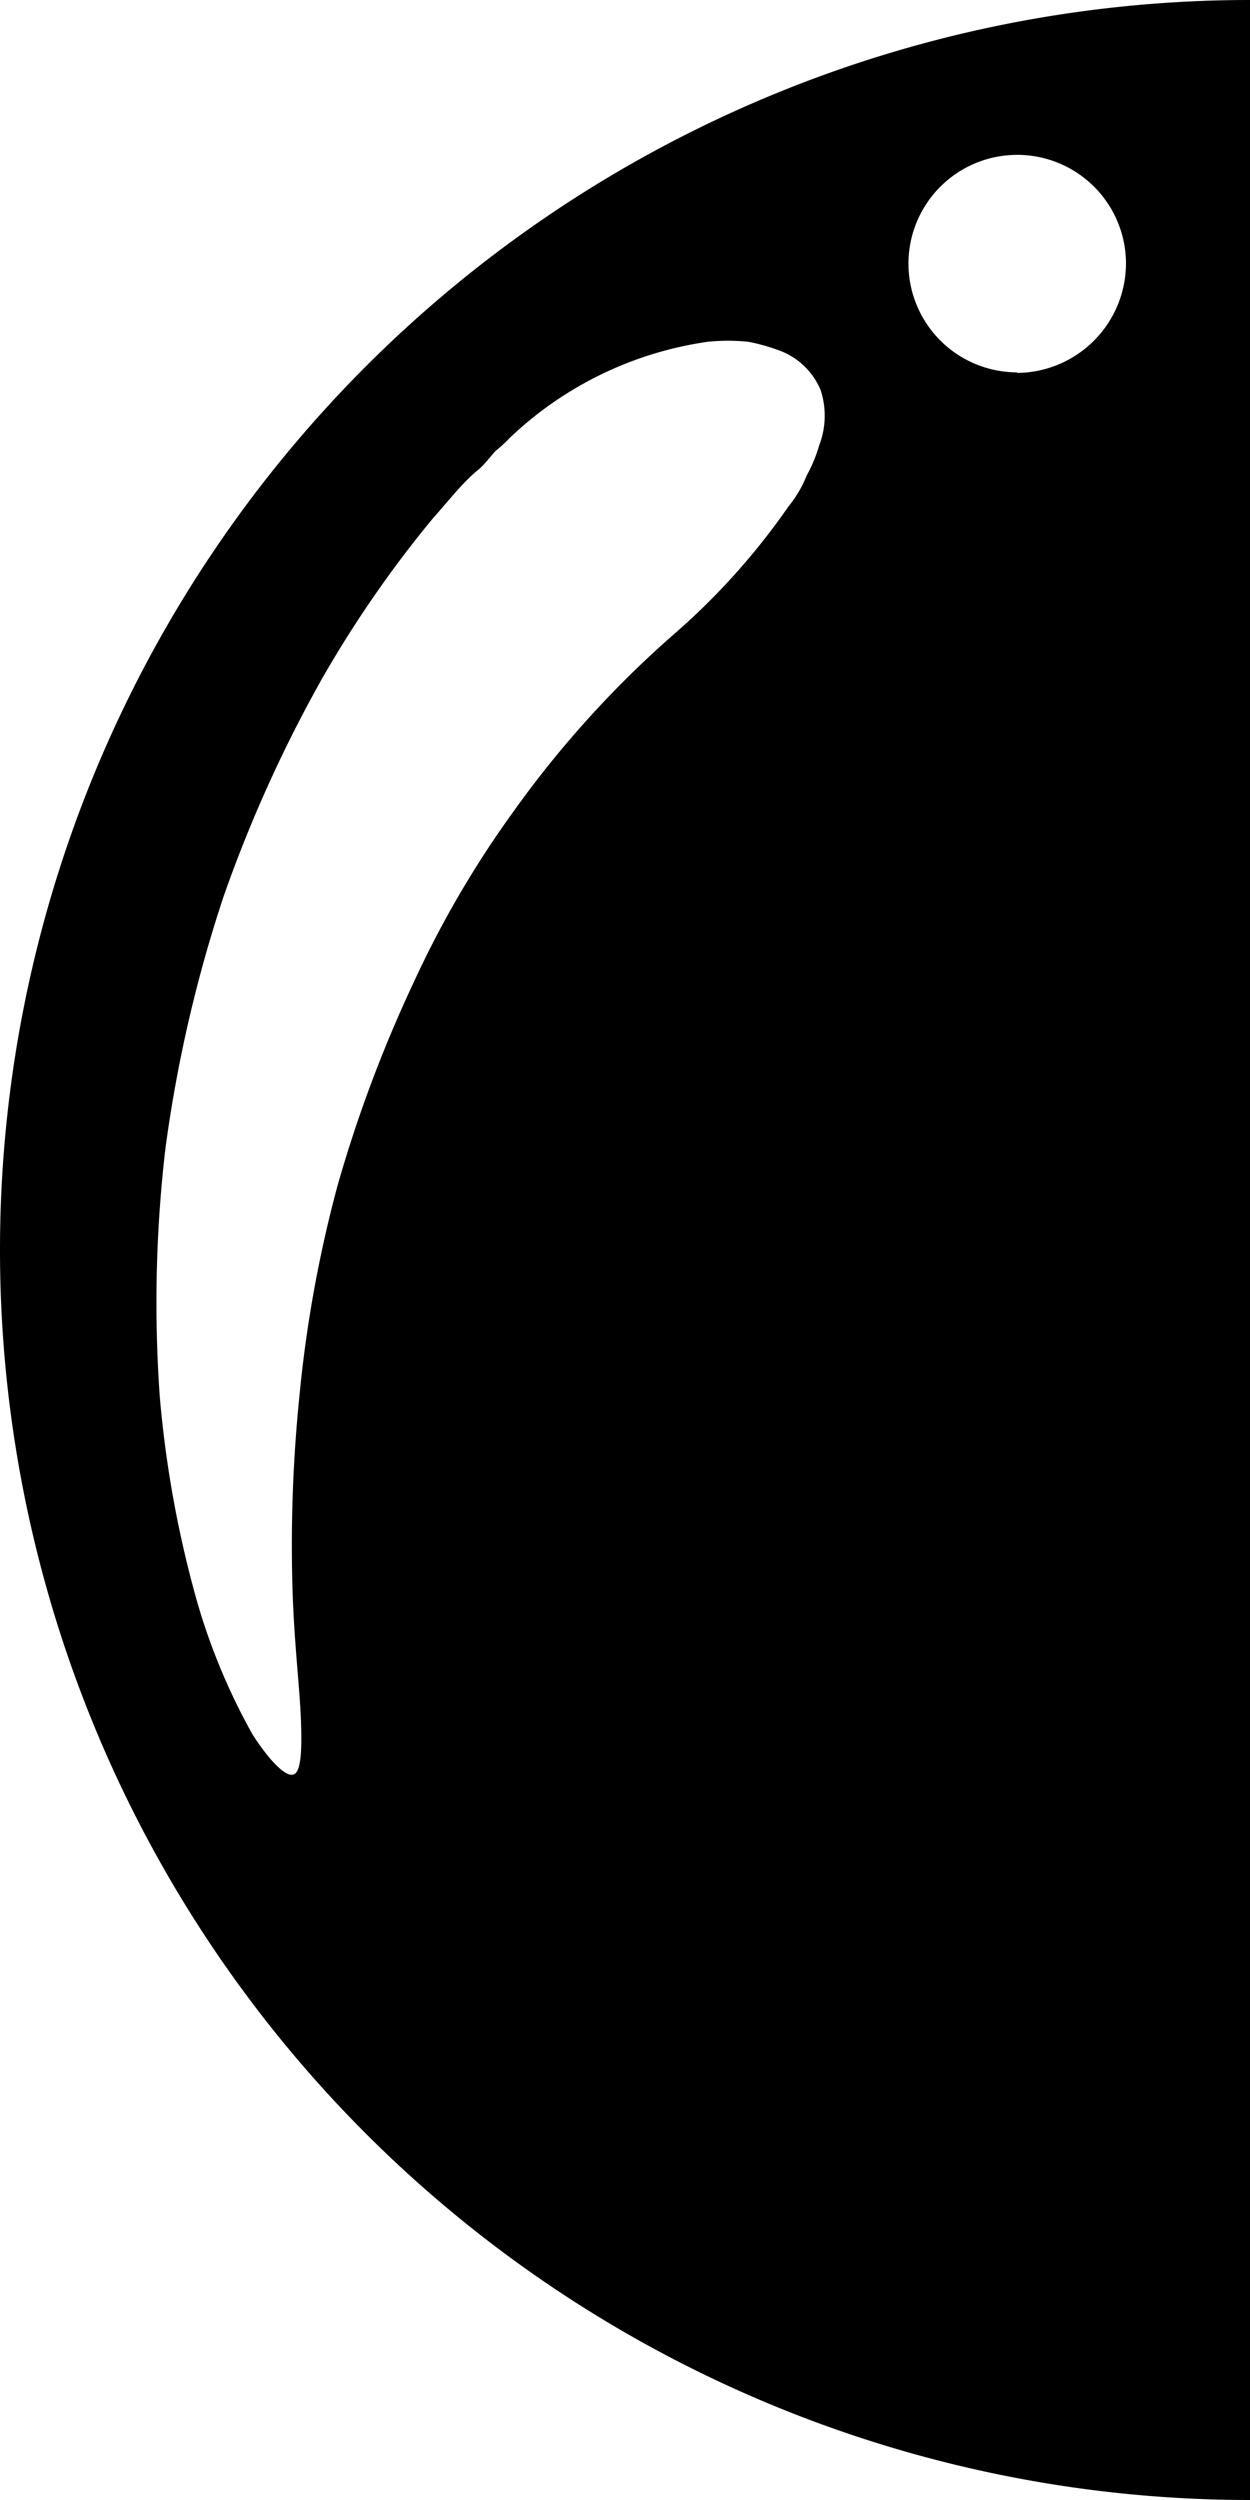 <svg xmlns="http://www.w3.org/2000/svg" width="9" height="18" viewBox="0 0 9 18">
    <path d="M1.15 10.15a9 9 0 0 0 9 9v-18a9 9 0 0 0-9 9zm5.9-5.8a1.038 1.038 0 0 1-.092.224.86.86 0 0 1-.132.224 4.971 4.971 0 0 1-.844.936A7.446 7.446 0 0 0 4.842 7a7.276 7.276 0 0 0-.712 1.22 9.663 9.663 0 0 0-.549 1.464 9.159 9.159 0 0 0-.275 1.516 10.66 10.66 0 0 0-.051 1.353c.01.4.051.722.061.966s0 .386-.051.407-.163-.081-.295-.285a4.511 4.511 0 0 1-.4-.956A7.912 7.912 0 0 1 2.3 11.2a9.56 9.56 0 0 1 .041-1.78 9.949 9.949 0 0 1 .417-1.81 9.818 9.818 0 0 1 .712-1.576A8.237 8.237 0 0 1 4.252 4.9l.173-.2c.051-.058.112-.122.163-.163s.092-.1.132-.142a.917.917 0 0 0 .1-.092 2.6 2.6 0 0 1 1.424-.692 1.425 1.425 0 0 1 .295 0 1.393 1.393 0 0 1 .244.071.518.518 0 0 1 .275.275.593.593 0 0 1-.01.4zm1.424-.519a.783.783 0 1 1 .783-.783.79.79 0 0 1-.785.787z" transform="translate(-1.15 -1.15)" style="fill:#000000"/>
</svg>

